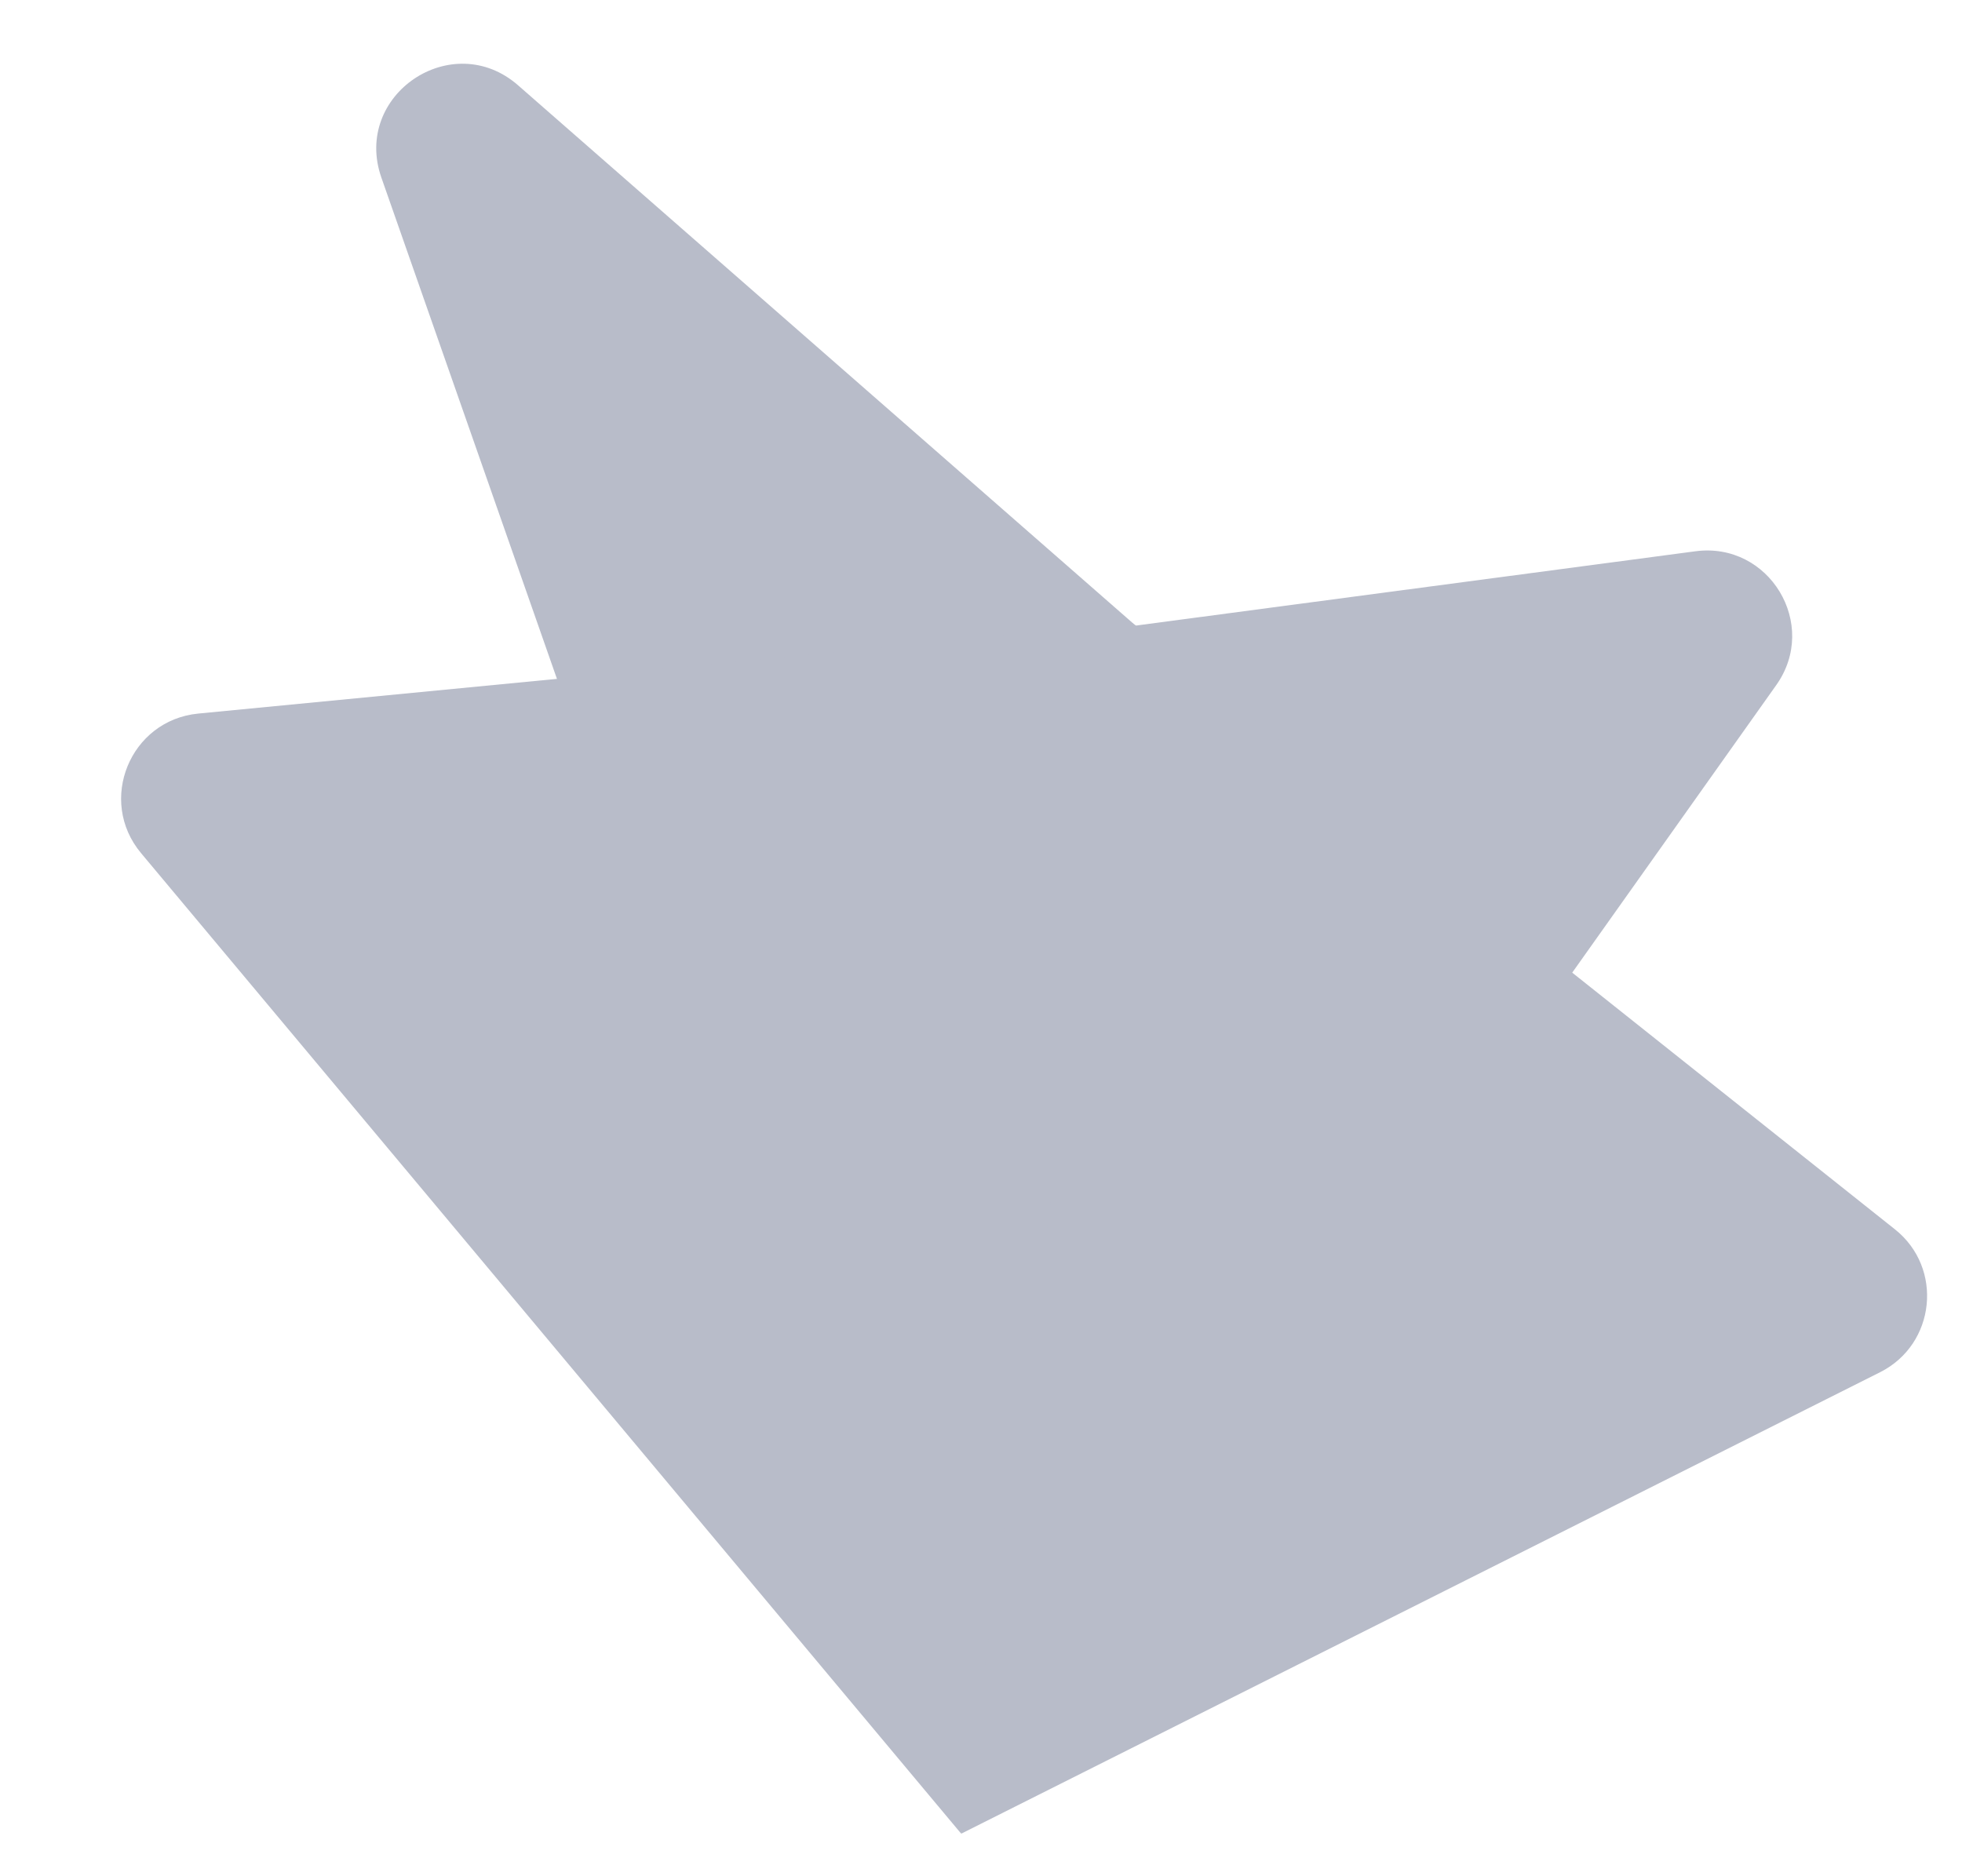 <svg width="23" height="22" viewBox="0 0 23 22" fill="none" xmlns="http://www.w3.org/2000/svg">
<g clip-path="url(#clip0_1929_28928)">
<path d="M20.822 8.034C21.328 7.322 20.741 6.349 19.875 6.464L13.039 7.372C12.567 7.435 12.205 7.821 12.173 8.295L11.512 17.955C11.443 18.963 12.741 19.426 13.325 18.602L20.822 8.034Z" fill="#B8BCC9"/>
<path d="M22.04 16.09C22.692 15.762 22.785 14.868 22.213 14.414L13.279 7.306L6.073 1C5.3 0.324 4.131 1.113 4.471 2.083L11.27 21.5L22.04 16.09Z" fill="#B8BCC9"/>
<path d="M1.654 10.004C1.138 9.387 1.524 8.445 2.324 8.367L13.28 7.307L11.267 21.5L1.654 10.004Z" fill="#B8BCC9"/>
</g>
<defs>
<clipPath id="clip0_1929_28928">
<rect width="22" height="22" fill="white" transform="translate(0.938)"/>
</clipPath>
</defs>
</svg>
